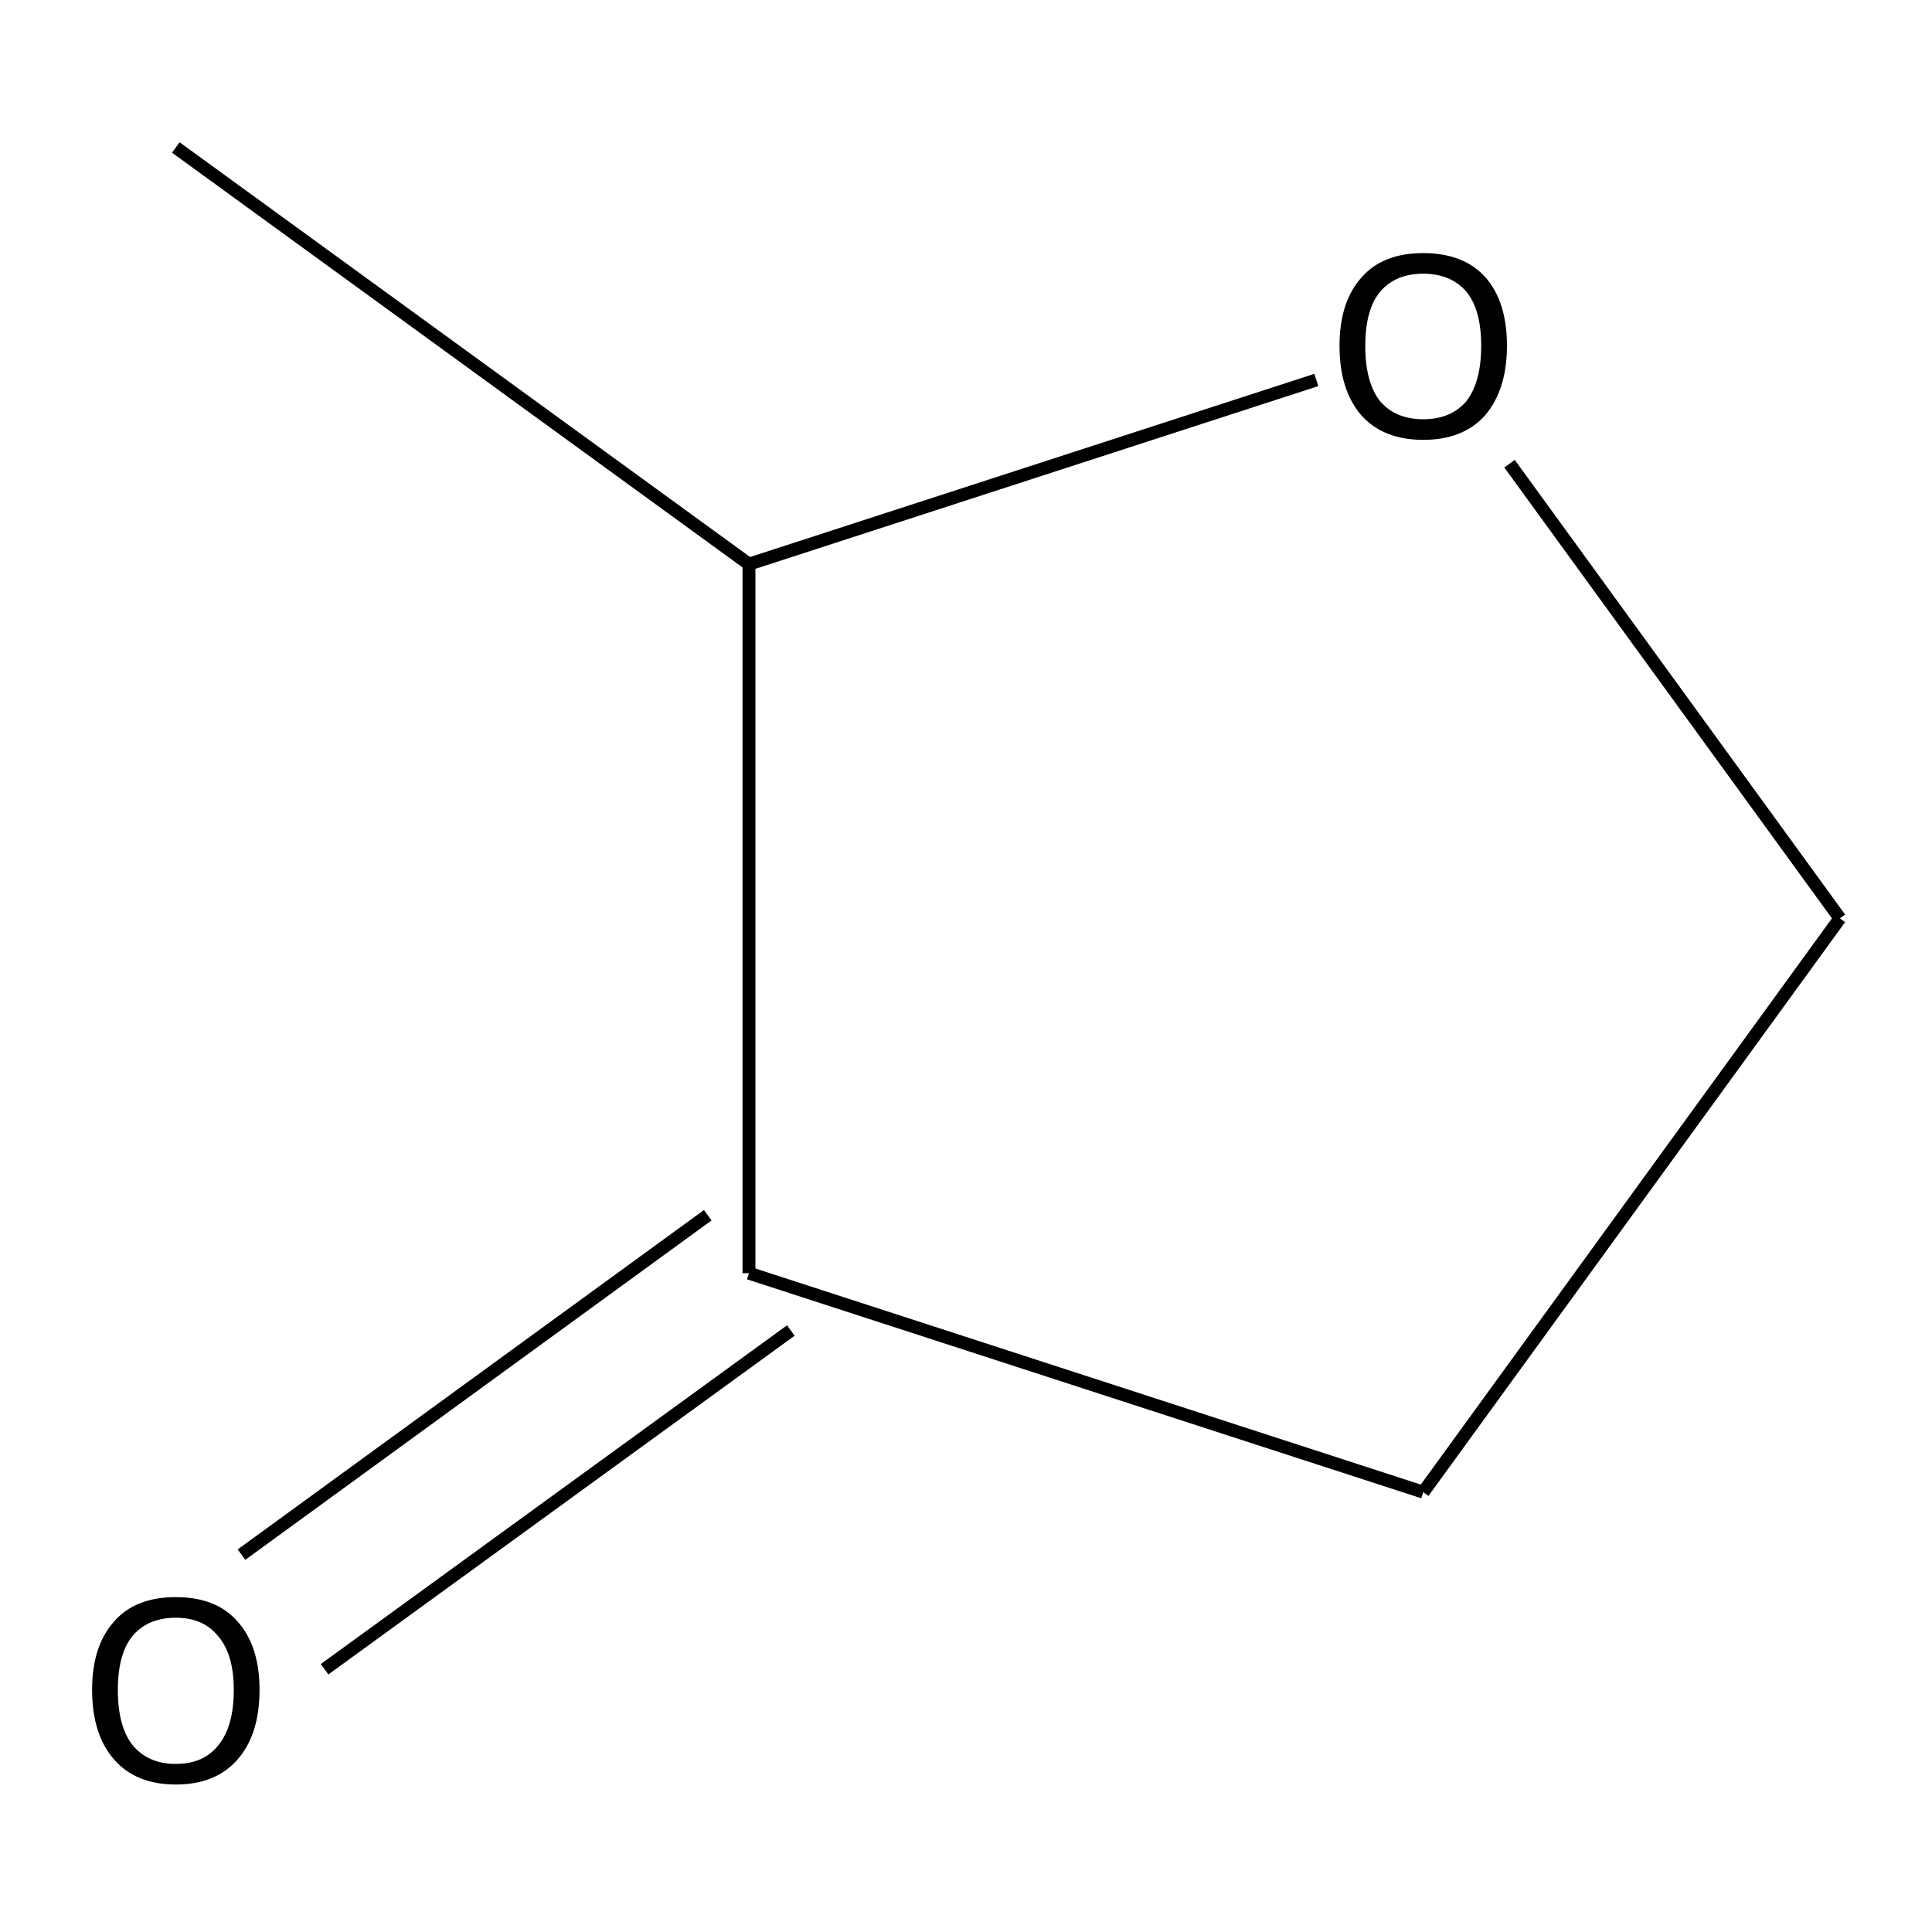<?xml version='1.0' encoding='iso-8859-1'?>
<svg version='1.1' baseProfile='full'
              xmlns='http://www.w3.org/2000/svg'
                      xmlns:rdkit='http://www.rdkit.org/xml'
                      xmlns:xlink='http://www.w3.org/1999/xlink'
                  xml:space='preserve'
width='300px' height='300px' viewBox='0 0 300 300'>
<!-- END OF HEADER -->
<path class='bond-0 atom-0 atom-1' d='M 37.5,241.4 L 109.9,188.7' style='fill:none;fill-rule:evenodd;stroke:#000000;stroke-width:2.0px;stroke-linecap:butt;stroke-linejoin:miter;stroke-opacity:1' />
<path class='bond-0 atom-0 atom-1' d='M 50.4,259.2 L 122.8,206.6' style='fill:none;fill-rule:evenodd;stroke:#000000;stroke-width:2.0px;stroke-linecap:butt;stroke-linejoin:miter;stroke-opacity:1' />
<path class='bond-1 atom-1 atom-2' d='M 116.3,197.7 L 221.0,231.7' style='fill:none;fill-rule:evenodd;stroke:#000000;stroke-width:2.0px;stroke-linecap:butt;stroke-linejoin:miter;stroke-opacity:1' />
<path class='bond-2 atom-2 atom-3' d='M 221.0,231.7 L 285.7,142.6' style='fill:none;fill-rule:evenodd;stroke:#000000;stroke-width:2.0px;stroke-linecap:butt;stroke-linejoin:miter;stroke-opacity:1' />
<path class='bond-3 atom-3 atom-4' d='M 285.7,142.6 L 234.4,72.0' style='fill:none;fill-rule:evenodd;stroke:#000000;stroke-width:2.0px;stroke-linecap:butt;stroke-linejoin:miter;stroke-opacity:1' />
<path class='bond-4 atom-4 atom-5' d='M 204.4,59.0 L 116.3,87.6' style='fill:none;fill-rule:evenodd;stroke:#000000;stroke-width:2.0px;stroke-linecap:butt;stroke-linejoin:miter;stroke-opacity:1' />
<path class='bond-5 atom-5 atom-6' d='M 116.3,87.6 L 27.3,22.9' style='fill:none;fill-rule:evenodd;stroke:#000000;stroke-width:2.0px;stroke-linecap:butt;stroke-linejoin:miter;stroke-opacity:1' />
<path class='bond-6 atom-5 atom-1' d='M 116.3,87.6 L 116.3,197.7' style='fill:none;fill-rule:evenodd;stroke:#000000;stroke-width:2.0px;stroke-linecap:butt;stroke-linejoin:miter;stroke-opacity:1' />
<path class='atom-0' d='M 14.3 262.4
Q 14.3 255.6, 17.7 251.8
Q 21.0 248.0, 27.3 248.0
Q 33.6 248.0, 36.9 251.8
Q 40.3 255.6, 40.3 262.4
Q 40.3 269.3, 36.9 273.2
Q 33.5 277.1, 27.3 277.1
Q 21.1 277.1, 17.7 273.2
Q 14.3 269.3, 14.3 262.4
M 27.3 273.9
Q 31.6 273.9, 33.9 271.0
Q 36.3 268.1, 36.3 262.4
Q 36.3 256.9, 33.9 254.1
Q 31.6 251.2, 27.3 251.2
Q 23.0 251.2, 20.6 254.0
Q 18.3 256.8, 18.3 262.4
Q 18.3 268.1, 20.6 271.0
Q 23.0 273.9, 27.3 273.9
' fill='#000000'/>
<path class='atom-4' d='M 208.0 53.7
Q 208.0 46.9, 211.4 43.1
Q 214.7 39.3, 221.0 39.3
Q 227.3 39.3, 230.7 43.1
Q 234.0 46.9, 234.0 53.7
Q 234.0 60.5, 230.6 64.5
Q 227.2 68.3, 221.0 68.3
Q 214.8 68.3, 211.4 64.5
Q 208.0 60.6, 208.0 53.7
M 221.0 65.1
Q 225.3 65.1, 227.7 62.3
Q 230.0 59.3, 230.0 53.7
Q 230.0 48.1, 227.7 45.3
Q 225.3 42.5, 221.0 42.5
Q 216.7 42.5, 214.3 45.3
Q 212.0 48.1, 212.0 53.7
Q 212.0 59.4, 214.3 62.3
Q 216.7 65.1, 221.0 65.1
' fill='#000000'/>
</svg>
